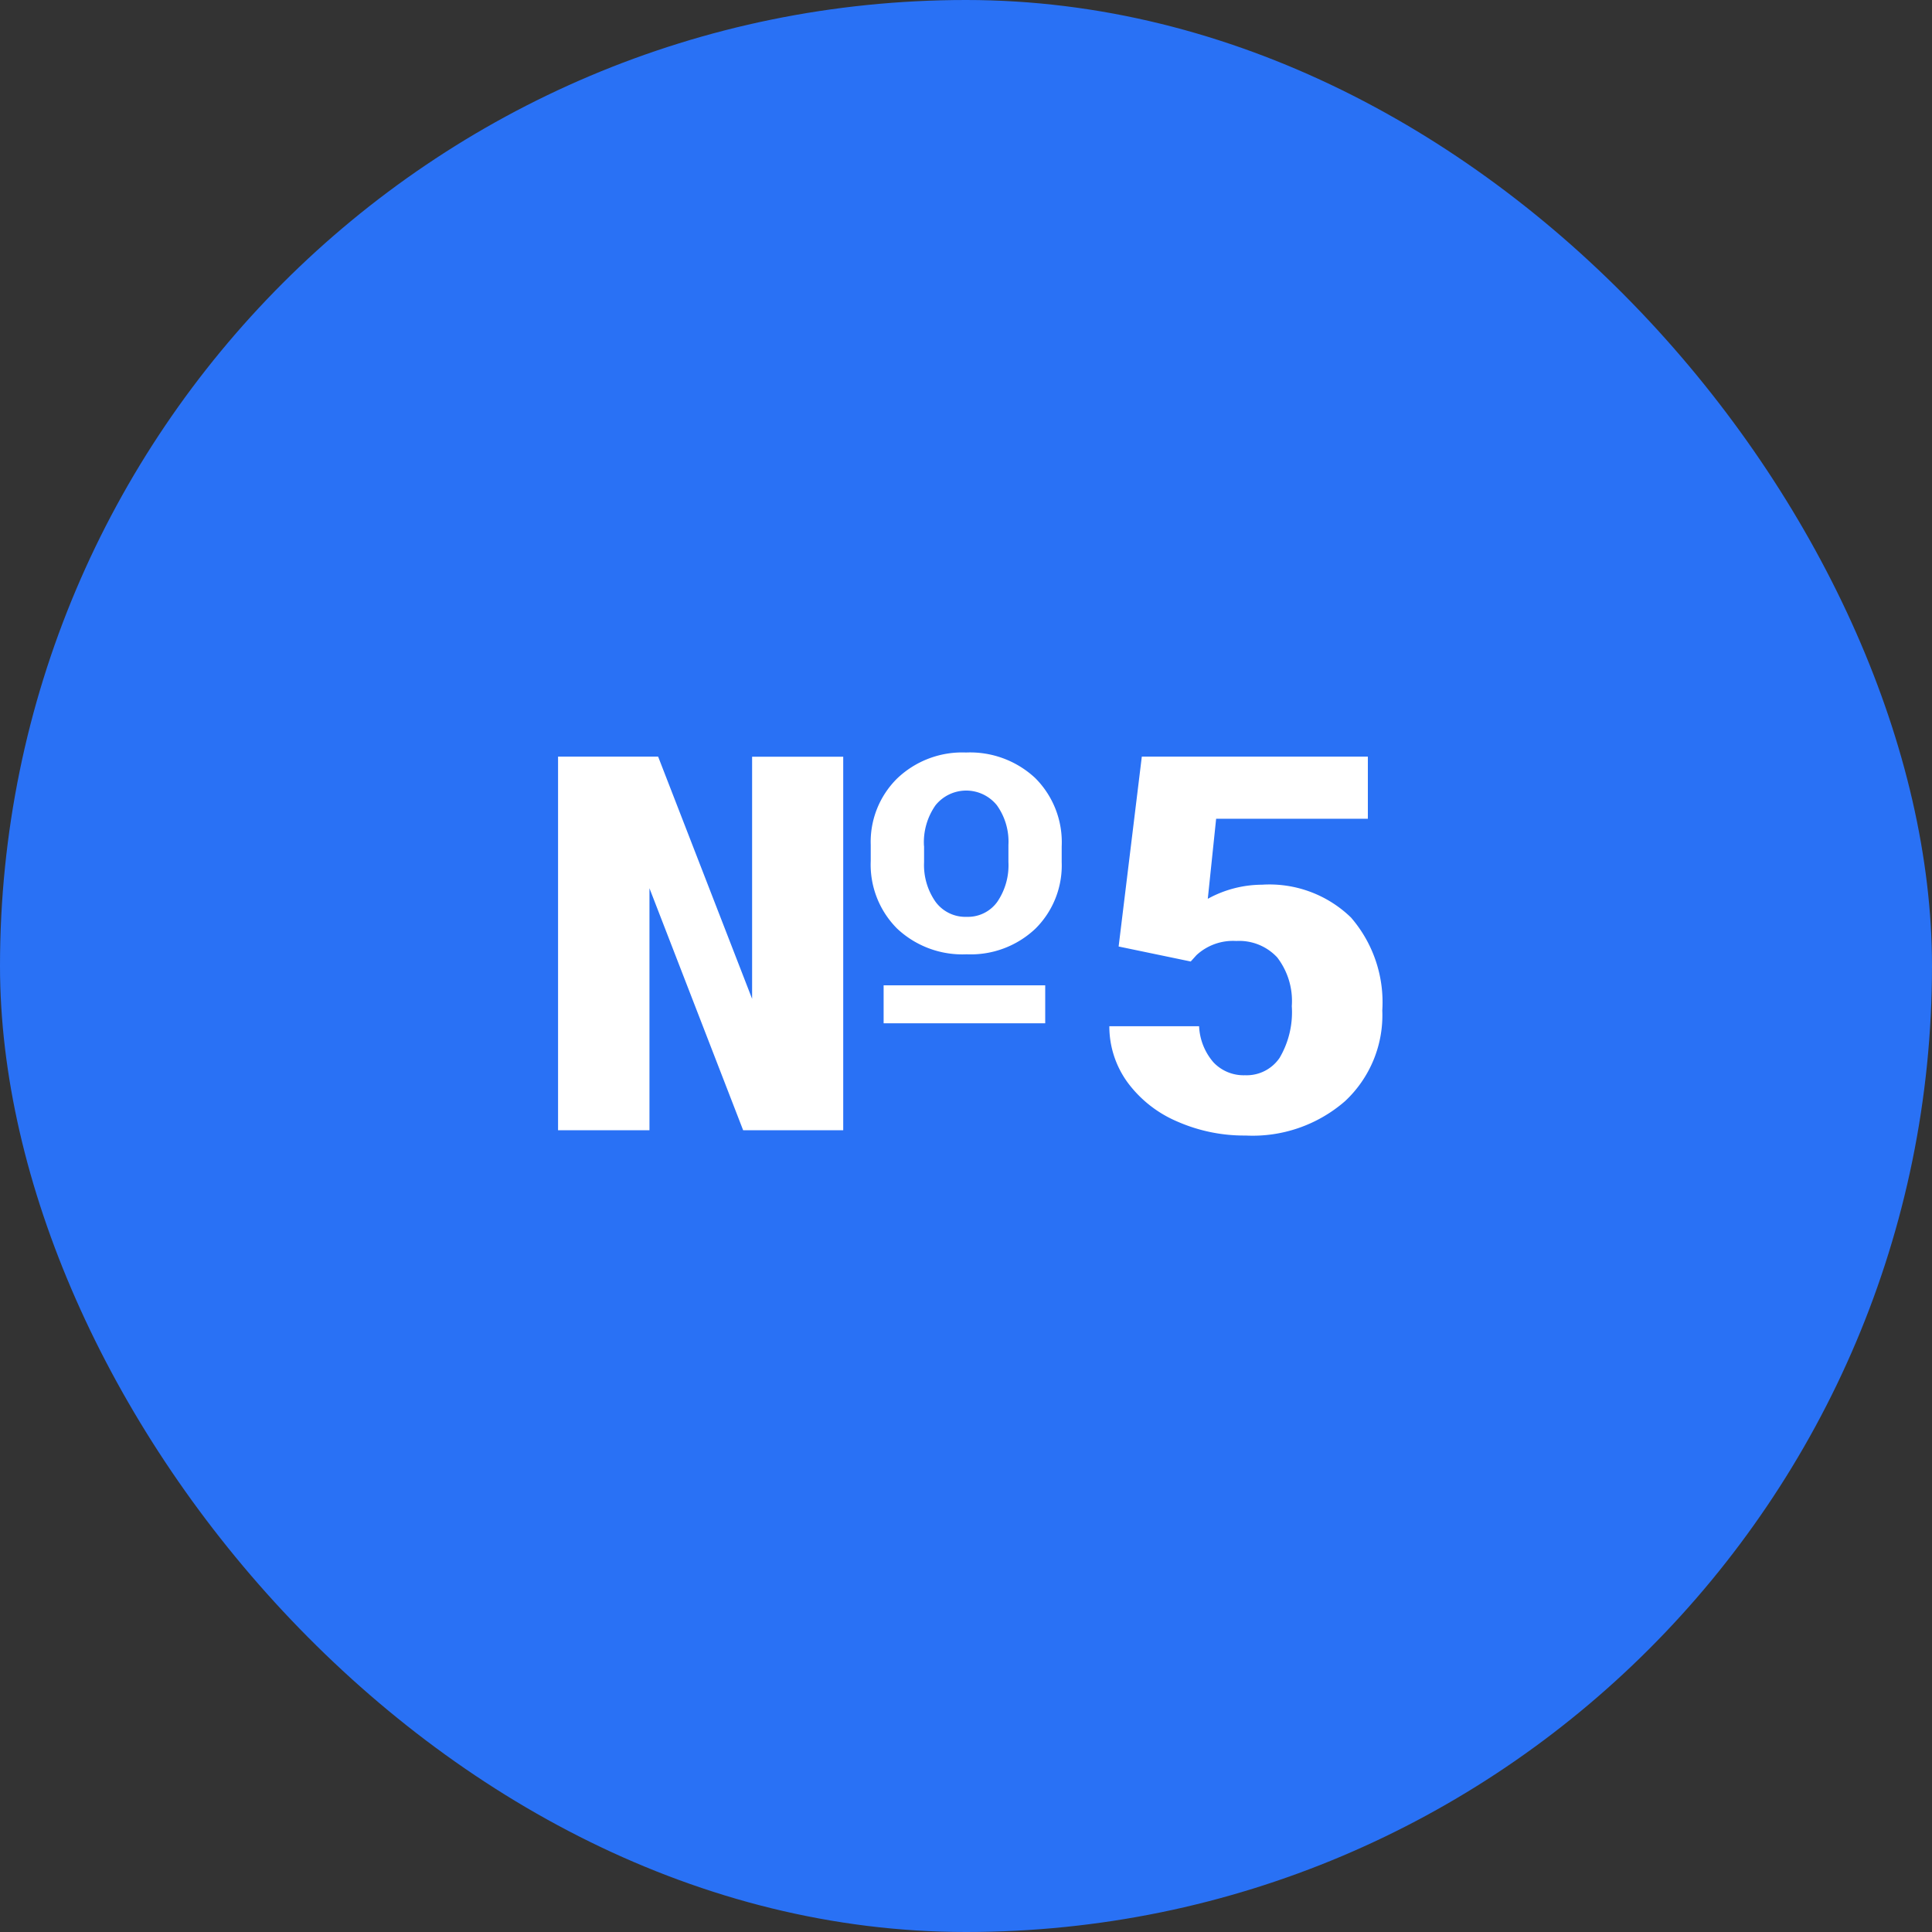 <?xml version="1.0" encoding="UTF-8"?> <svg xmlns="http://www.w3.org/2000/svg" width="100" height="100" viewBox="0 0 100 100"><rect x="0" y="0" width="100" height="100" fill="#333333" stroke="none"/> <defs> <style> .cls-1 { fill: #2971f5; } .cls-2 { fill: #fff; fill-rule: evenodd; } </style> </defs> <rect id="Прямоугольник_скругл._углы_1_копия" data-name="Прямоугольник, скругл. углы 1 копия" class="cls-1" width="100" height="100" rx="50" ry="50"></rect> <path id="_5" data-name="№5" class="cls-2" d="M54.1,51H45.736v1.966H54.1V51Zm-9.031-6.441a4.682,4.682,0,0,0,1.361,3.5,4.924,4.924,0,0,0,3.6,1.335A4.865,4.865,0,0,0,53.6,48.061a4.608,4.608,0,0,0,1.353-3.44v-0.81a4.691,4.691,0,0,0-1.37-3.539A4.937,4.937,0,0,0,50,38.95a4.873,4.873,0,0,0-3.561,1.341,4.607,4.607,0,0,0-1.37,3.44v0.823Zm2.756-.77a3.329,3.329,0,0,1,.6-2.112,2.039,2.039,0,0,1,3.171,0,3.235,3.235,0,0,1,.6,2.059v0.877a3.36,3.36,0,0,1-.581,2.072,1.871,1.871,0,0,1-1.577.77,1.914,1.914,0,0,1-1.619-.784,3.313,3.313,0,0,1-.589-2.045V43.784Zm-4.184-4.622H38.929V51.7L34.065,39.163h-5.18V58.5h4.731V45.976L38.465,58.5h5.18V39.163Zm17.991,10.6,0.3-.332a2.784,2.784,0,0,1,2.059-.73,2.685,2.685,0,0,1,2.117.85,3.7,3.7,0,0,1,.755,2.523,4.656,4.656,0,0,1-.631,2.676,2.063,2.063,0,0,1-1.793.9,2.143,2.143,0,0,1-1.627-.664,3.055,3.055,0,0,1-.747-1.873H57.419a4.926,4.926,0,0,0,.954,2.922,6.213,6.213,0,0,0,2.565,2.012,8.6,8.6,0,0,0,3.536.724,7.283,7.283,0,0,0,5.146-1.78A6.082,6.082,0,0,0,71.547,52.3a6.7,6.7,0,0,0-1.619-4.808,6.06,6.06,0,0,0-4.607-1.7,5.865,5.865,0,0,0-2.806.73l0.432-4.144H70.8V39.163H59.1l-1.2,9.828Z"></path> </svg> 